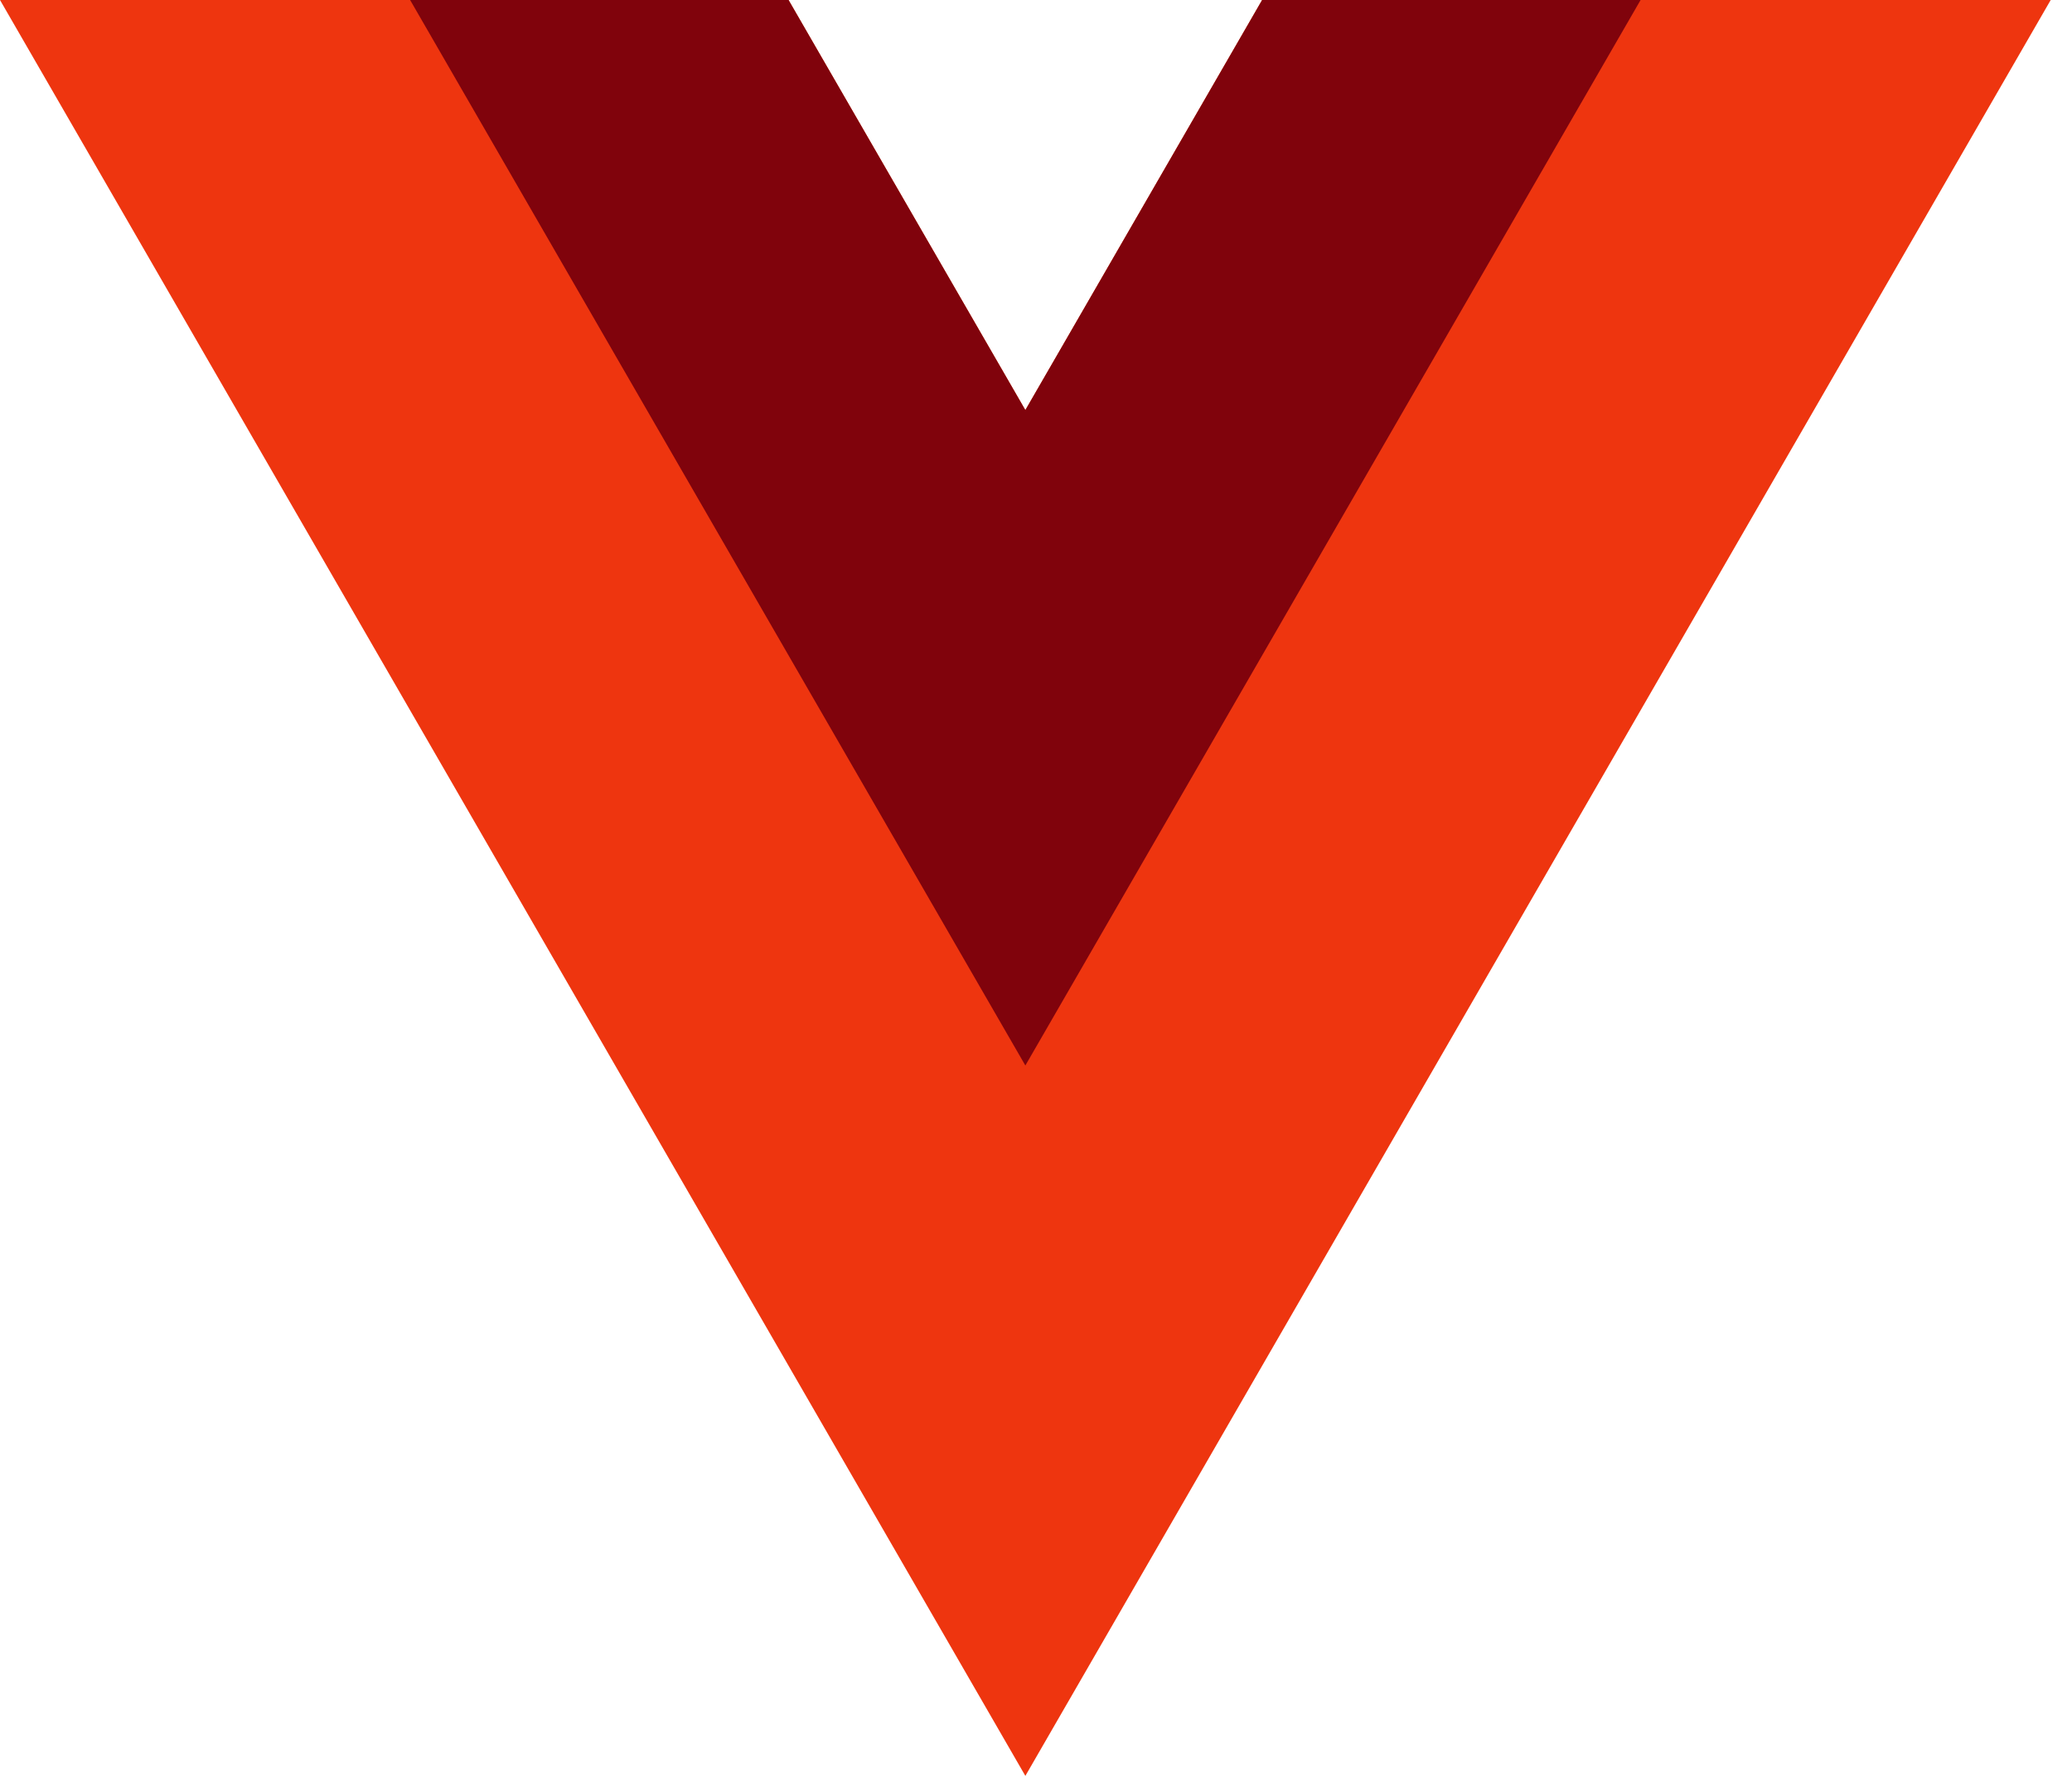 <?xml version="1.0" encoding="UTF-8"?>
<svg width="58px" height="50px" viewBox="0 0 58 50" version="1.1" xmlns="http://www.w3.org/2000/svg" xmlns:xlink="http://www.w3.org/1999/xlink">
    <!-- Generator: Sketch 52.1 (67048) - http://www.bohemiancoding.com/sketch -->
    <title>Vue</title>
    <desc>Created with Sketch.</desc>
    <g id="Home-Page" stroke="none" stroke-width="1" fill="none" fill-rule="evenodd">
        <g id="Artboard" transform="translate(-555, -2019)">
            <g id="Use-Anything-You-Lov-2" transform="translate(0, 1735)">
                <g id="Vue" transform="translate(555, 284)">
                    <polygon id="Path" fill="#EE350F" points="35.33 0 28.702 11.48 22.073 0 0 0 28.702 49.713 57.404 0"></polygon>
                    <polygon id="Path" fill="#80030C" points="35.33 0 28.702 11.48 22.073 0 11.48 0 28.702 29.827 45.924 0 35.33 0"></polygon>
                </g>
            </g>
        </g>
    </g>
</svg>